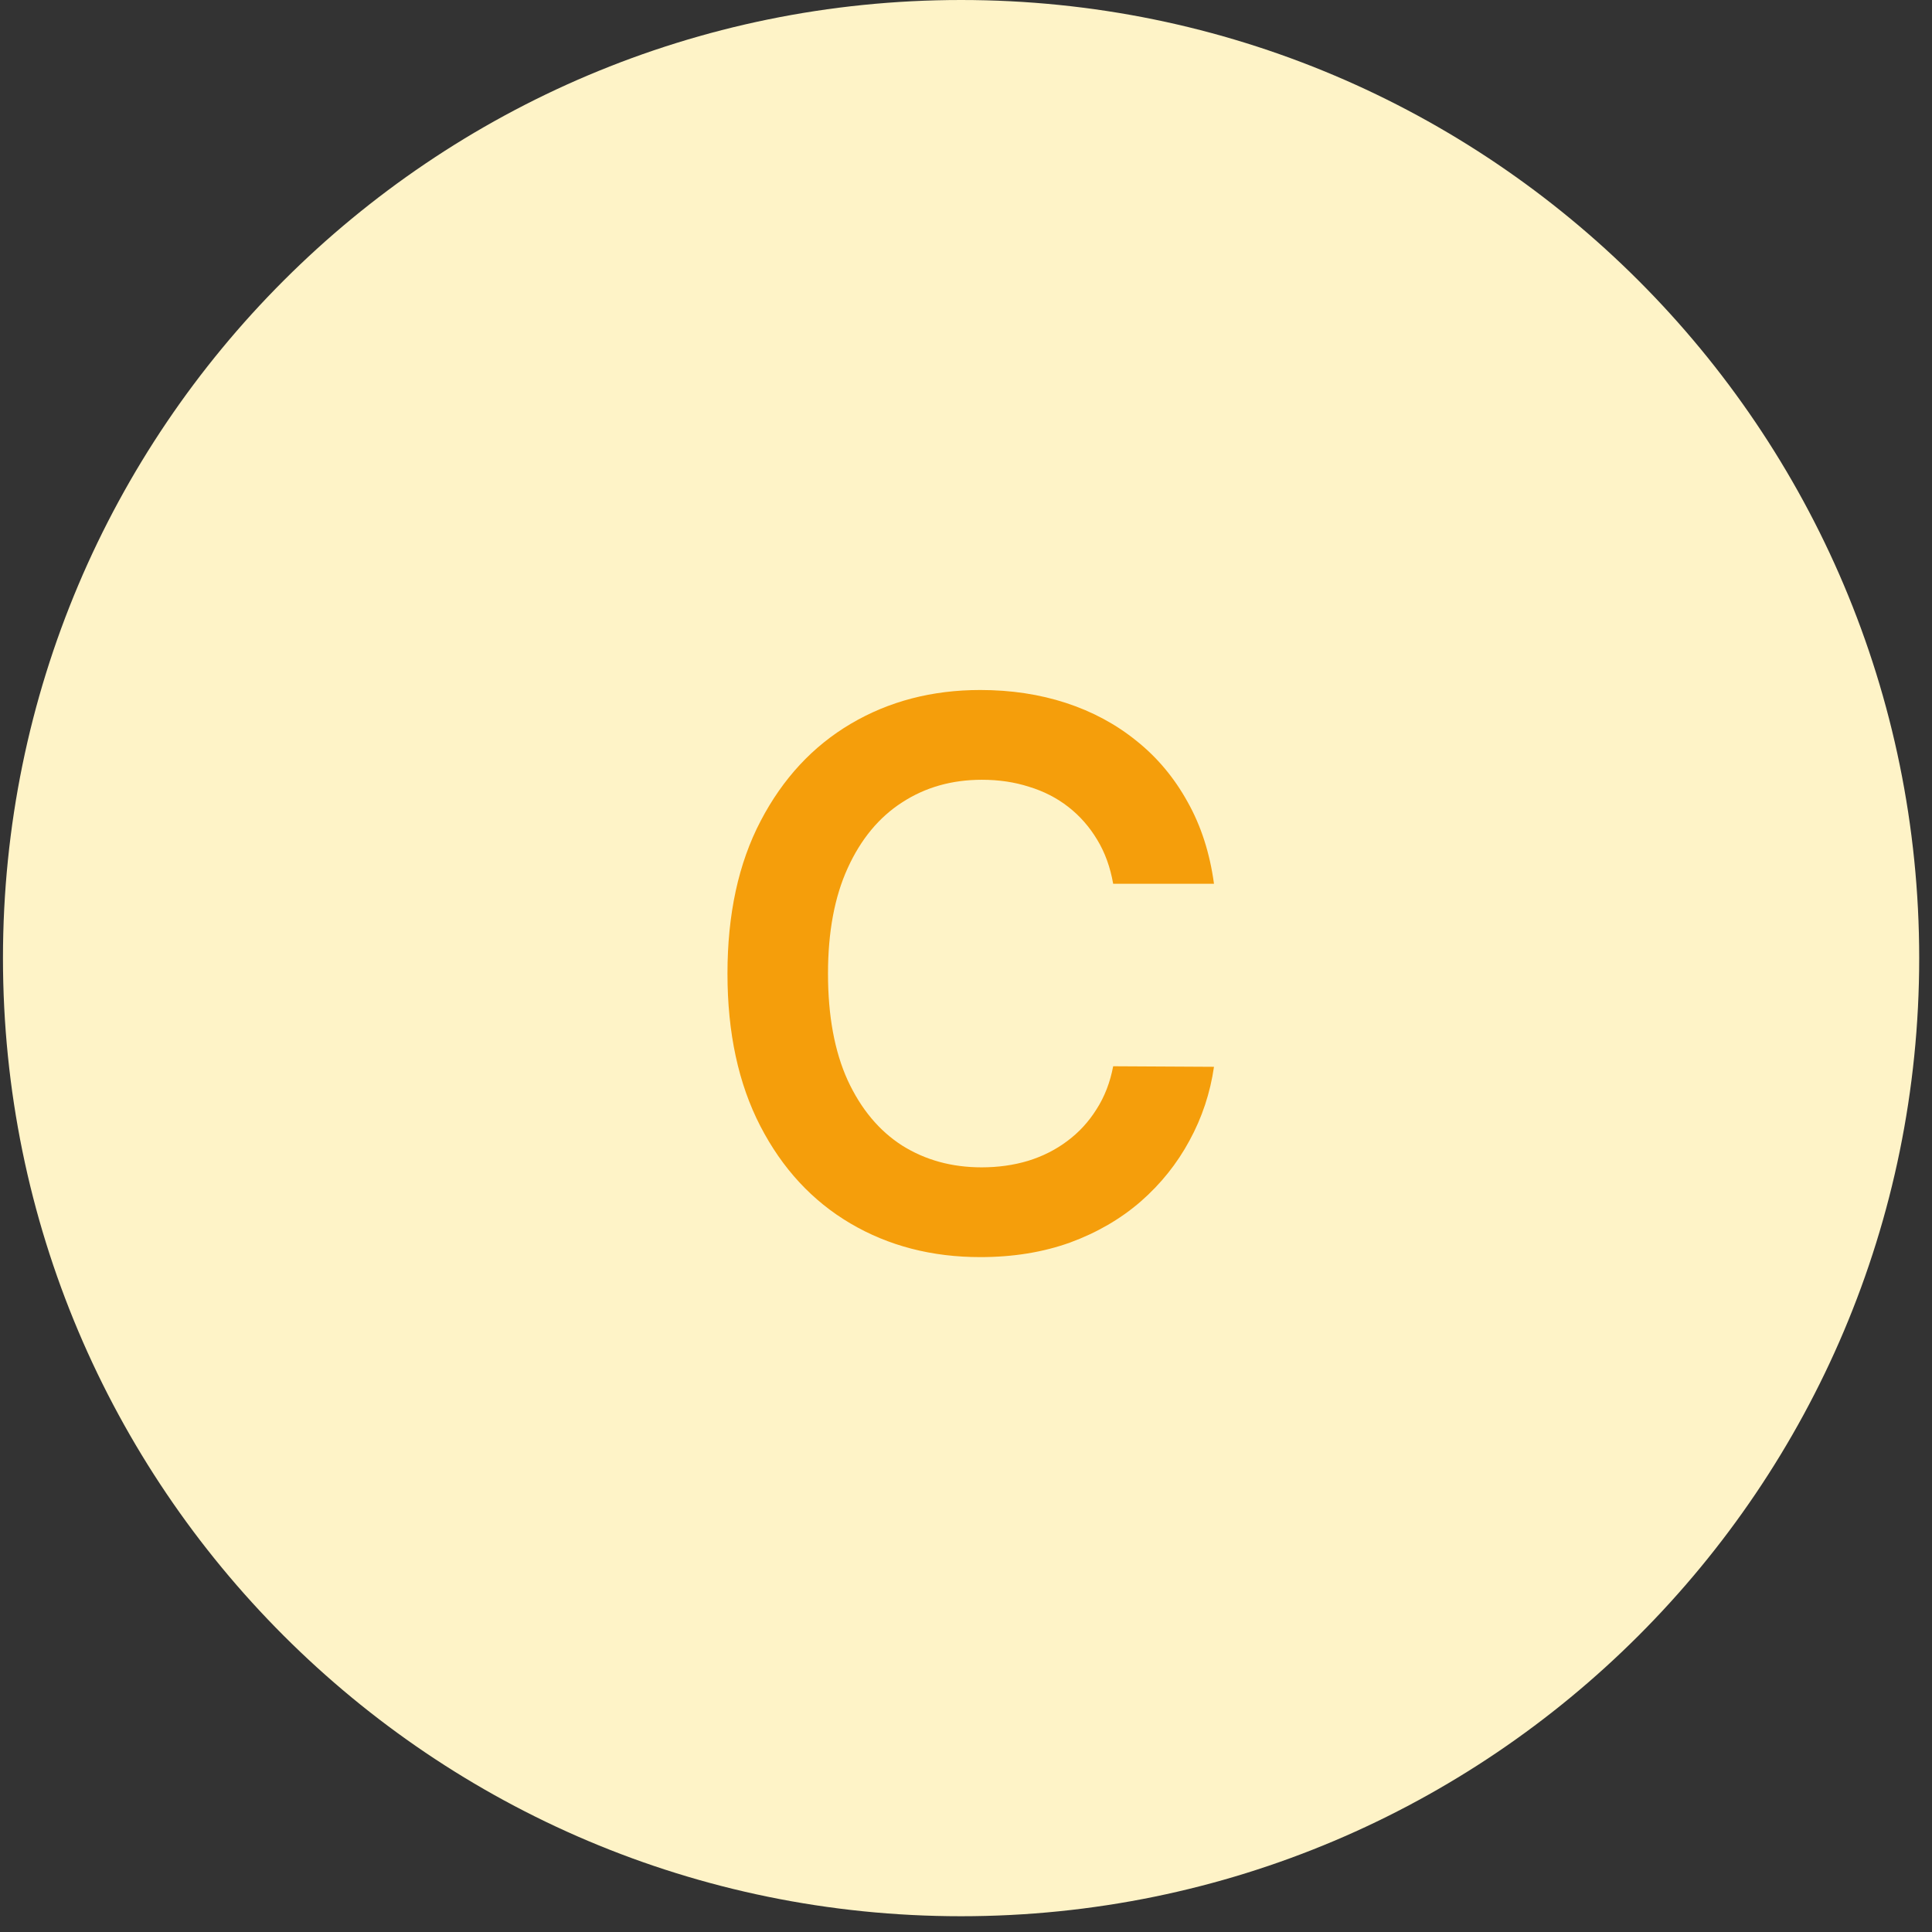 <?xml version="1.0" encoding="UTF-8"?>
<svg xmlns="http://www.w3.org/2000/svg" width="56" height="56" viewBox="0 0 56 56" fill="none">
  <rect x="0" y="0" width="56" height="56" fill="#333333" stroke="none"/>
  <path d="M0.086 27.771C0.086 12.434 12.52 0 27.857 0V0C43.195 0 55.629 12.434 55.629 27.771V27.771C55.629 43.109 43.195 55.543 27.857 55.543V55.543C12.52 55.543 0.086 43.109 0.086 27.771V27.771Z" fill="#FEF3C7"></path>
  <path d="M35.188 25.617H32.266C32.182 25.138 32.029 24.713 31.805 24.344C31.581 23.969 31.302 23.651 30.969 23.391C30.635 23.13 30.255 22.935 29.828 22.805C29.406 22.669 28.951 22.602 28.461 22.602C27.591 22.602 26.82 22.82 26.148 23.258C25.477 23.69 24.951 24.326 24.57 25.164C24.19 25.997 24 27.016 24 28.219C24 29.443 24.19 30.474 24.57 31.312C24.956 32.146 25.482 32.776 26.148 33.203C26.82 33.625 27.588 33.836 28.453 33.836C28.932 33.836 29.38 33.773 29.797 33.648C30.219 33.518 30.596 33.328 30.93 33.078C31.268 32.828 31.552 32.521 31.781 32.156C32.016 31.792 32.177 31.375 32.266 30.906L35.188 30.922C35.078 31.682 34.841 32.396 34.477 33.062C34.117 33.729 33.646 34.318 33.062 34.828C32.479 35.333 31.797 35.729 31.016 36.016C30.234 36.297 29.367 36.438 28.414 36.438C27.008 36.438 25.753 36.112 24.648 35.461C23.544 34.81 22.674 33.87 22.039 32.641C21.404 31.412 21.086 29.938 21.086 28.219C21.086 26.495 21.406 25.021 22.047 23.797C22.688 22.568 23.56 21.628 24.664 20.977C25.768 20.326 27.018 20 28.414 20C29.305 20 30.133 20.125 30.898 20.375C31.664 20.625 32.346 20.992 32.945 21.477C33.544 21.956 34.036 22.544 34.422 23.242C34.812 23.935 35.068 24.727 35.188 25.617Z" fill="#F59E0B"></path>
</svg>

